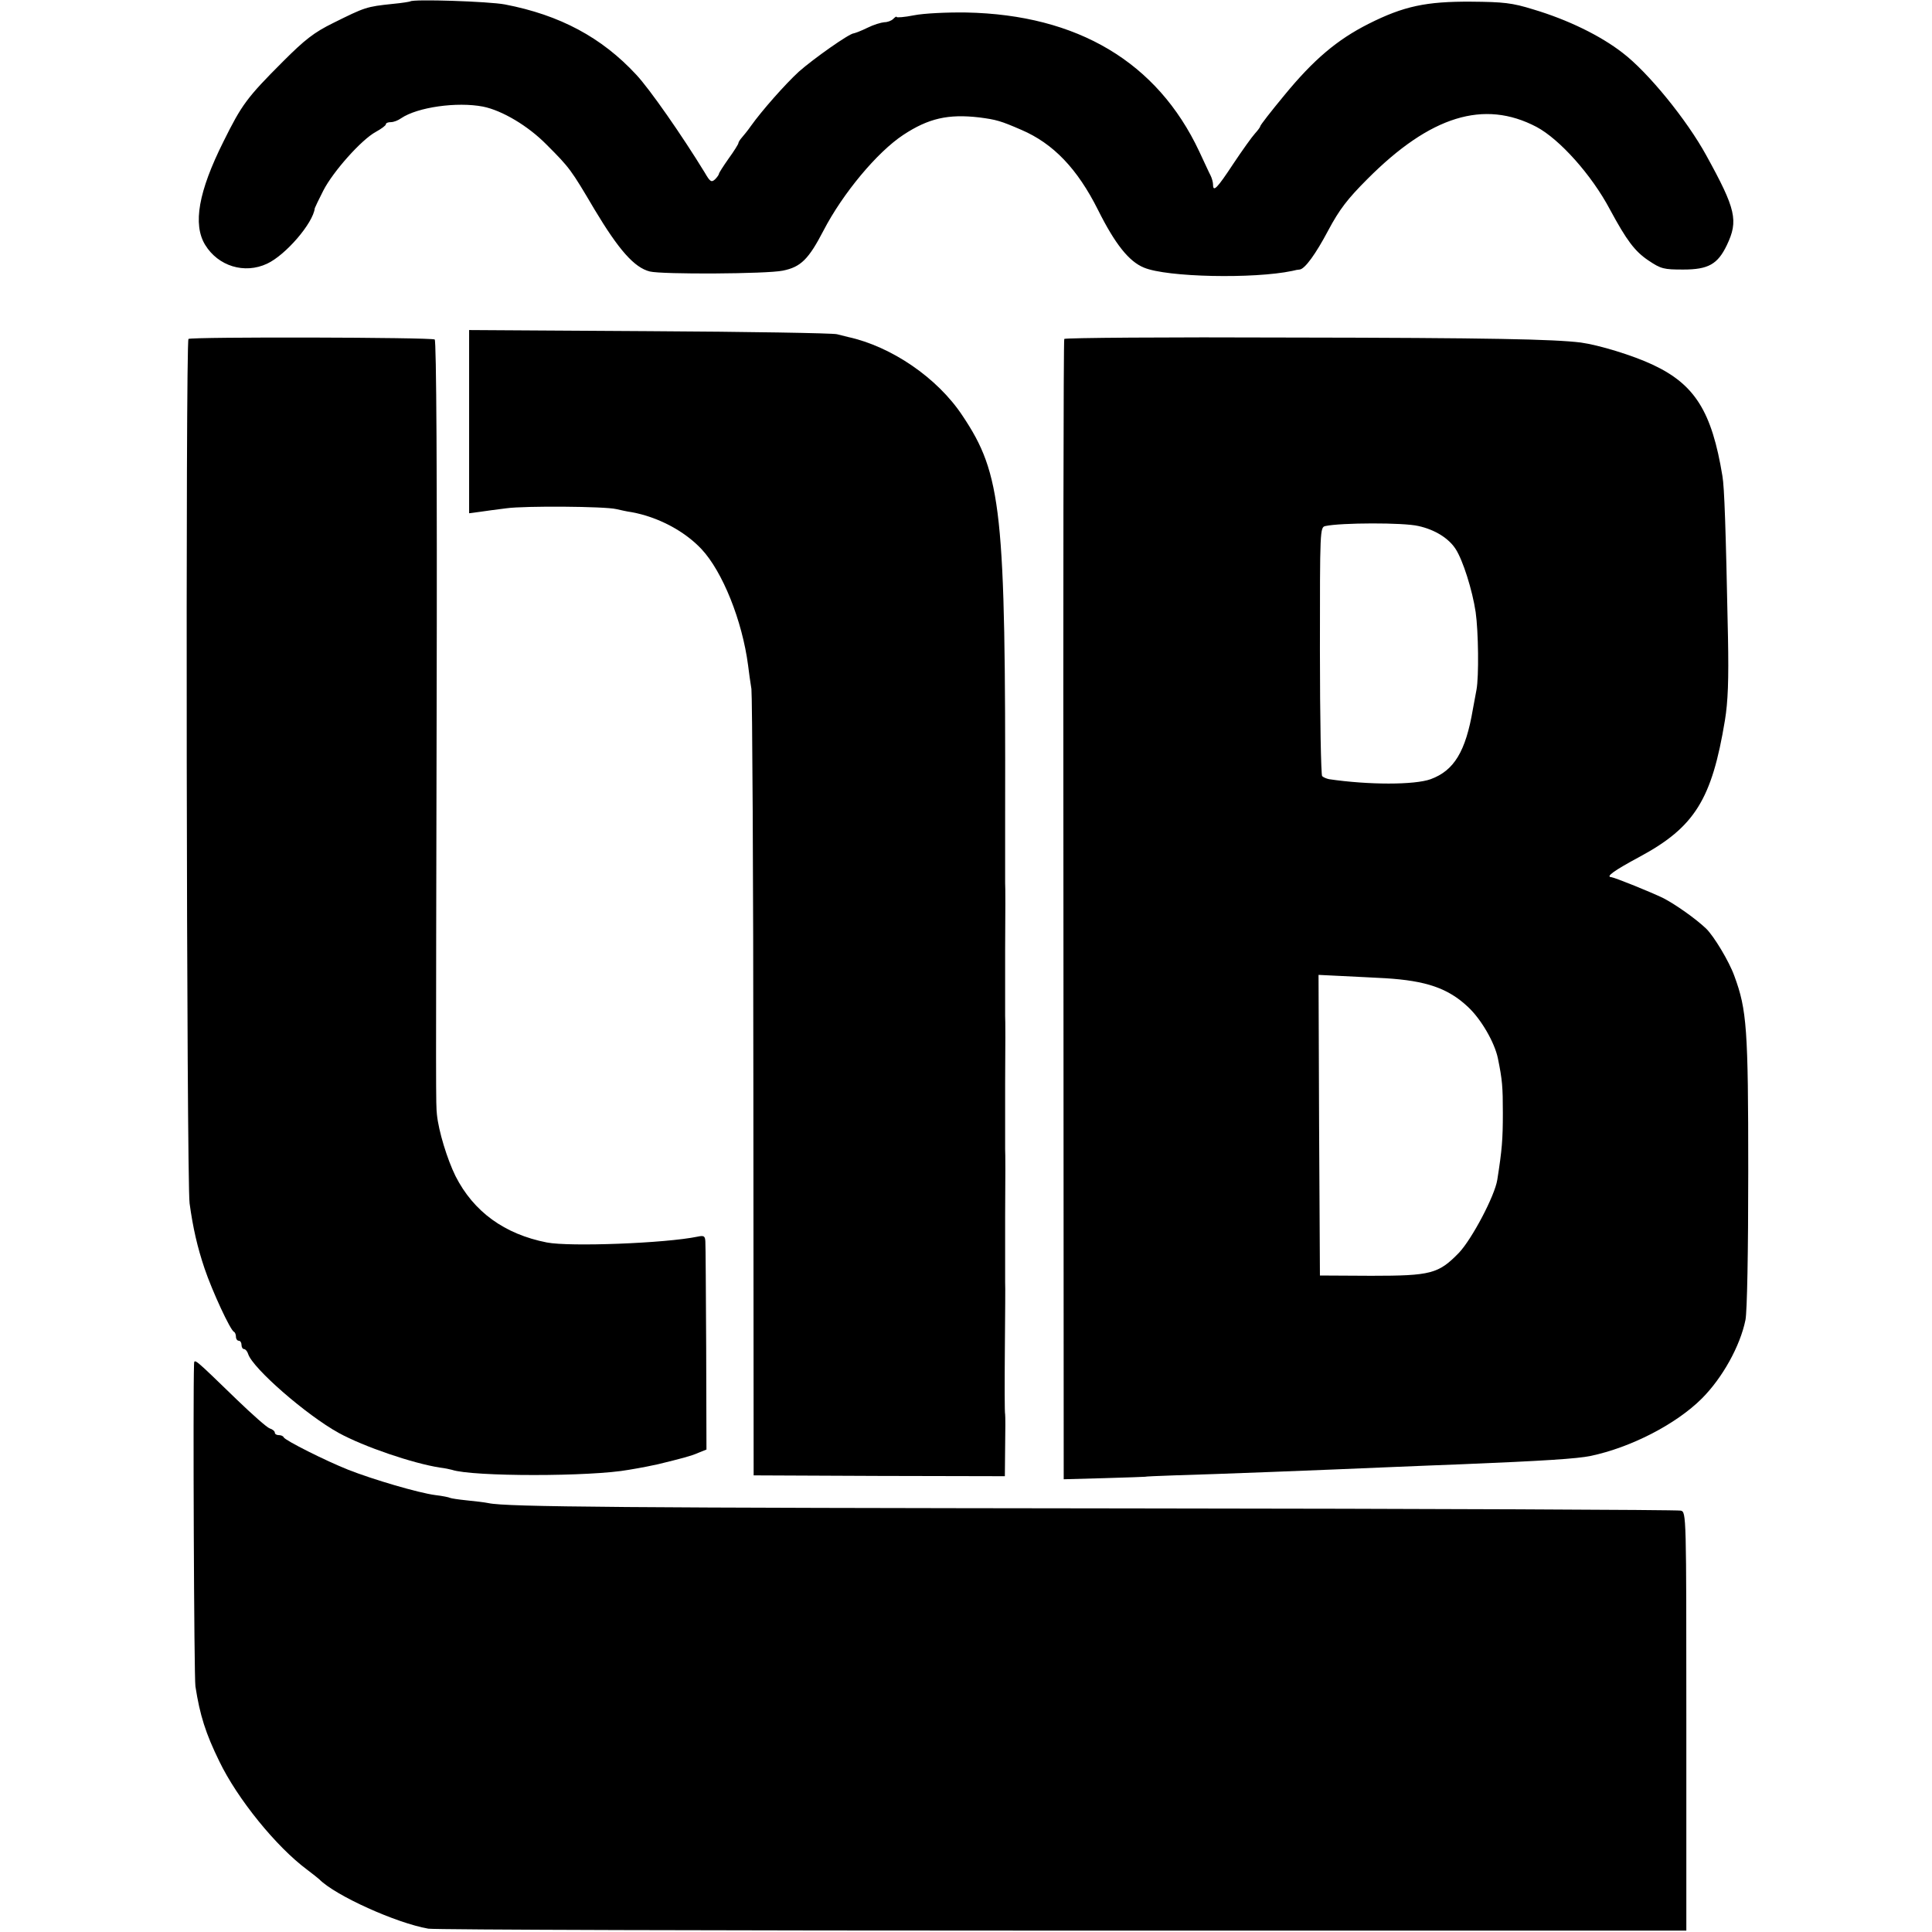 <?xml version="1.0" standalone="no"?>
<!DOCTYPE svg PUBLIC "-//W3C//DTD SVG 20010904//EN"
 "http://www.w3.org/TR/2001/REC-SVG-20010904/DTD/svg10.dtd">
<svg version="1.0" xmlns="http://www.w3.org/2000/svg"
 width="696pt" height="696pt" viewBox="0 0 696 696"
 preserveAspectRatio="xMidYMid meet">
<g transform="translate(0,696) scale(0.1,-0.1)"
fill="#000000" stroke="none">
<path d="M1478 6955 c-1 -1 -30 -6 -63 -9 -96 -10 -100 -12 -215 -69 -69 -34
-102 -60 -180 -138 -131 -131 -149 -156 -215 -289 -90 -180 -111 -298 -66
-372 47 -77 142 -106 223 -68 67 31 166 146 172 200 1 3 14 31 31 64 35 68
137 183 189 211 20 11 36 23 36 27 0 5 8 8 18 8 10 0 26 6 37 14 59 40 201 60
295 42 69 -14 162 -69 229 -137 84 -84 88 -90 173 -234 87 -145 143 -209 199
-223 44 -11 422 -9 479 3 65 13 93 41 147 145 69 133 193 282 287 344 91 60
162 76 274 63 61 -8 76 -12 152 -45 114 -49 201 -139 276 -289 61 -122 111
-185 165 -207 83 -35 396 -41 534 -12 11 3 23 5 27 5 19 2 58 56 103 141 40
75 69 113 141 185 227 228 420 287 609 188 83 -44 199 -173 265 -298 60 -111
89 -150 138 -183 46 -31 56 -33 126 -33 90 0 124 19 157 88 42 88 33 129 -74
323 -70 128 -210 300 -302 370 -80 62 -197 119 -321 156 -77 24 -108 27 -224
28 -162 1 -243 -16 -370 -80 -113 -57 -198 -129 -303 -257 -48 -58 -87 -108
-87 -112 0 -3 -9 -15 -19 -26 -11 -12 -46 -61 -78 -109 -58 -88 -73 -104 -73
-75 0 8 -4 23 -9 33 -5 9 -23 49 -41 87 -151 321 -438 492 -839 500 -69 1
-153 -3 -188 -10 -35 -7 -63 -9 -63 -6 0 3 -5 0 -12 -7 -7 -7 -21 -12 -32 -12
-12 -1 -39 -9 -61 -20 -22 -11 -44 -19 -49 -20 -16 0 -146 -92 -198 -138 -50
-46 -133 -140 -173 -196 -11 -16 -26 -34 -32 -41 -7 -8 -13 -17 -13 -21 0 -3
-16 -29 -35 -55 -19 -27 -35 -52 -35 -55 0 -3 -6 -12 -14 -20 -13 -12 -18 -9
-37 24 -82 134 -199 302 -247 353 -124 134 -275 215 -473 253 -58 11 -331 20
-341 11z"/>
<path d="M1690 5441 l0 -330 38 5 c20 3 64 9 97 13 65 9 354 7 395 -3 14 -3
39 -9 55 -11 94 -17 190 -67 252 -133 76 -81 147 -258 168 -419 3 -24 8 -62
12 -85 3 -24 7 -671 7 -1438 l1 -1395 453 -2 452 -1 1 106 c1 59 1 111 0 117
-2 5 -2 110 -1 235 1 124 2 232 1 240 0 8 0 116 0 240 1 124 1 232 0 240 0 8
0 116 0 240 1 124 1 232 0 240 0 8 0 116 0 240 1 124 1 232 0 240 0 8 0 119 0
245 2 1096 -12 1226 -154 1438 -90 136 -256 249 -412 283 -5 1 -23 6 -40 10
-16 4 -321 9 -677 11 l-648 4 0 -330z"/>
<path d="M679 5739 c-11 -6 -7 -3034 4 -3114 12 -88 28 -158 54 -235 27 -80
93 -223 106 -228 4 -2 7 -10 7 -18 0 -8 5 -14 10 -14 6 0 10 -7 10 -15 0 -8 4
-15 9 -15 5 0 12 -8 15 -18 17 -52 210 -220 326 -284 91 -50 268 -110 365
-125 17 -2 36 -6 43 -8 74 -25 501 -25 637 0 38 6 98 18 105 20 82 20 121 30
145 41 l30 12 -1 364 c-1 199 -2 373 -3 386 -1 19 -5 22 -28 17 -116 -24 -461
-37 -543 -21 -153 30 -264 111 -329 239 -30 61 -61 162 -67 222 -4 42 -4 23
-1 1473 2 836 -1 1315 -7 1319 -12 8 -875 10 -887 2z"/>
<path d="M3834 5739 c-3 -5 -4 -931 -3 -2058 l1 -2050 147 4 c80 2 146 5 146
5 0 1 47 3 105 5 144 4 531 19 785 30 77 3 190 8 250 10 294 12 418 20 465 30
144 30 308 114 401 207 74 74 138 189 157 283 6 30 10 244 10 535 0 515 -5
582 -50 704 -19 53 -74 144 -102 171 -38 36 -109 86 -153 109 -45 22 -174 74
-188 76 -22 1 8 23 101 73 199 107 261 207 308 492 11 67 14 145 11 300 -8
399 -13 540 -20 580 -38 232 -99 330 -251 401 -72 34 -194 71 -259 80 -98 12
-325 17 -1048 18 -444 2 -810 -1 -813 -5z m1276 -674 c59 -13 109 -44 134 -83
26 -40 60 -147 72 -227 10 -70 12 -232 3 -280 -4 -22 -10 -53 -13 -70 -26
-153 -68 -221 -152 -252 -58 -21 -224 -21 -366 0 -10 2 -21 7 -25 11 -4 4 -8
208 -8 452 0 437 0 445 20 449 55 12 281 13 335 0z m-120 -1629 c148 -9 227
-36 299 -104 47 -44 95 -127 107 -184 16 -78 18 -103 18 -198 0 -95 -3 -132
-20 -240 -9 -58 -91 -213 -138 -263 -74 -76 -101 -83 -316 -83 l-185 1 -3 542
-2 541 82 -4 c46 -2 117 -6 158 -8z"/>
<path d="M699 2044 c-4 -114 0 -1129 5 -1159 16 -104 37 -170 86 -270 65 -135
205 -308 317 -391 21 -16 40 -31 43 -34 58 -59 278 -158 393 -178 23 -4 1052
-7 2287 -7 l2245 0 0 754 c0 746 0 754 -20 759 -11 3 -902 7 -1980 8 -1824 2
-2251 5 -2315 19 -14 3 -49 7 -79 10 -29 3 -56 7 -60 9 -3 2 -27 7 -53 10 -61
8 -224 56 -313 91 -81 32 -228 106 -233 117 -2 5 -10 8 -18 8 -8 0 -14 4 -14
9 0 5 -8 12 -18 15 -10 3 -63 50 -119 104 -158 153 -153 149 -154 126z"/>
</g>
</svg>
